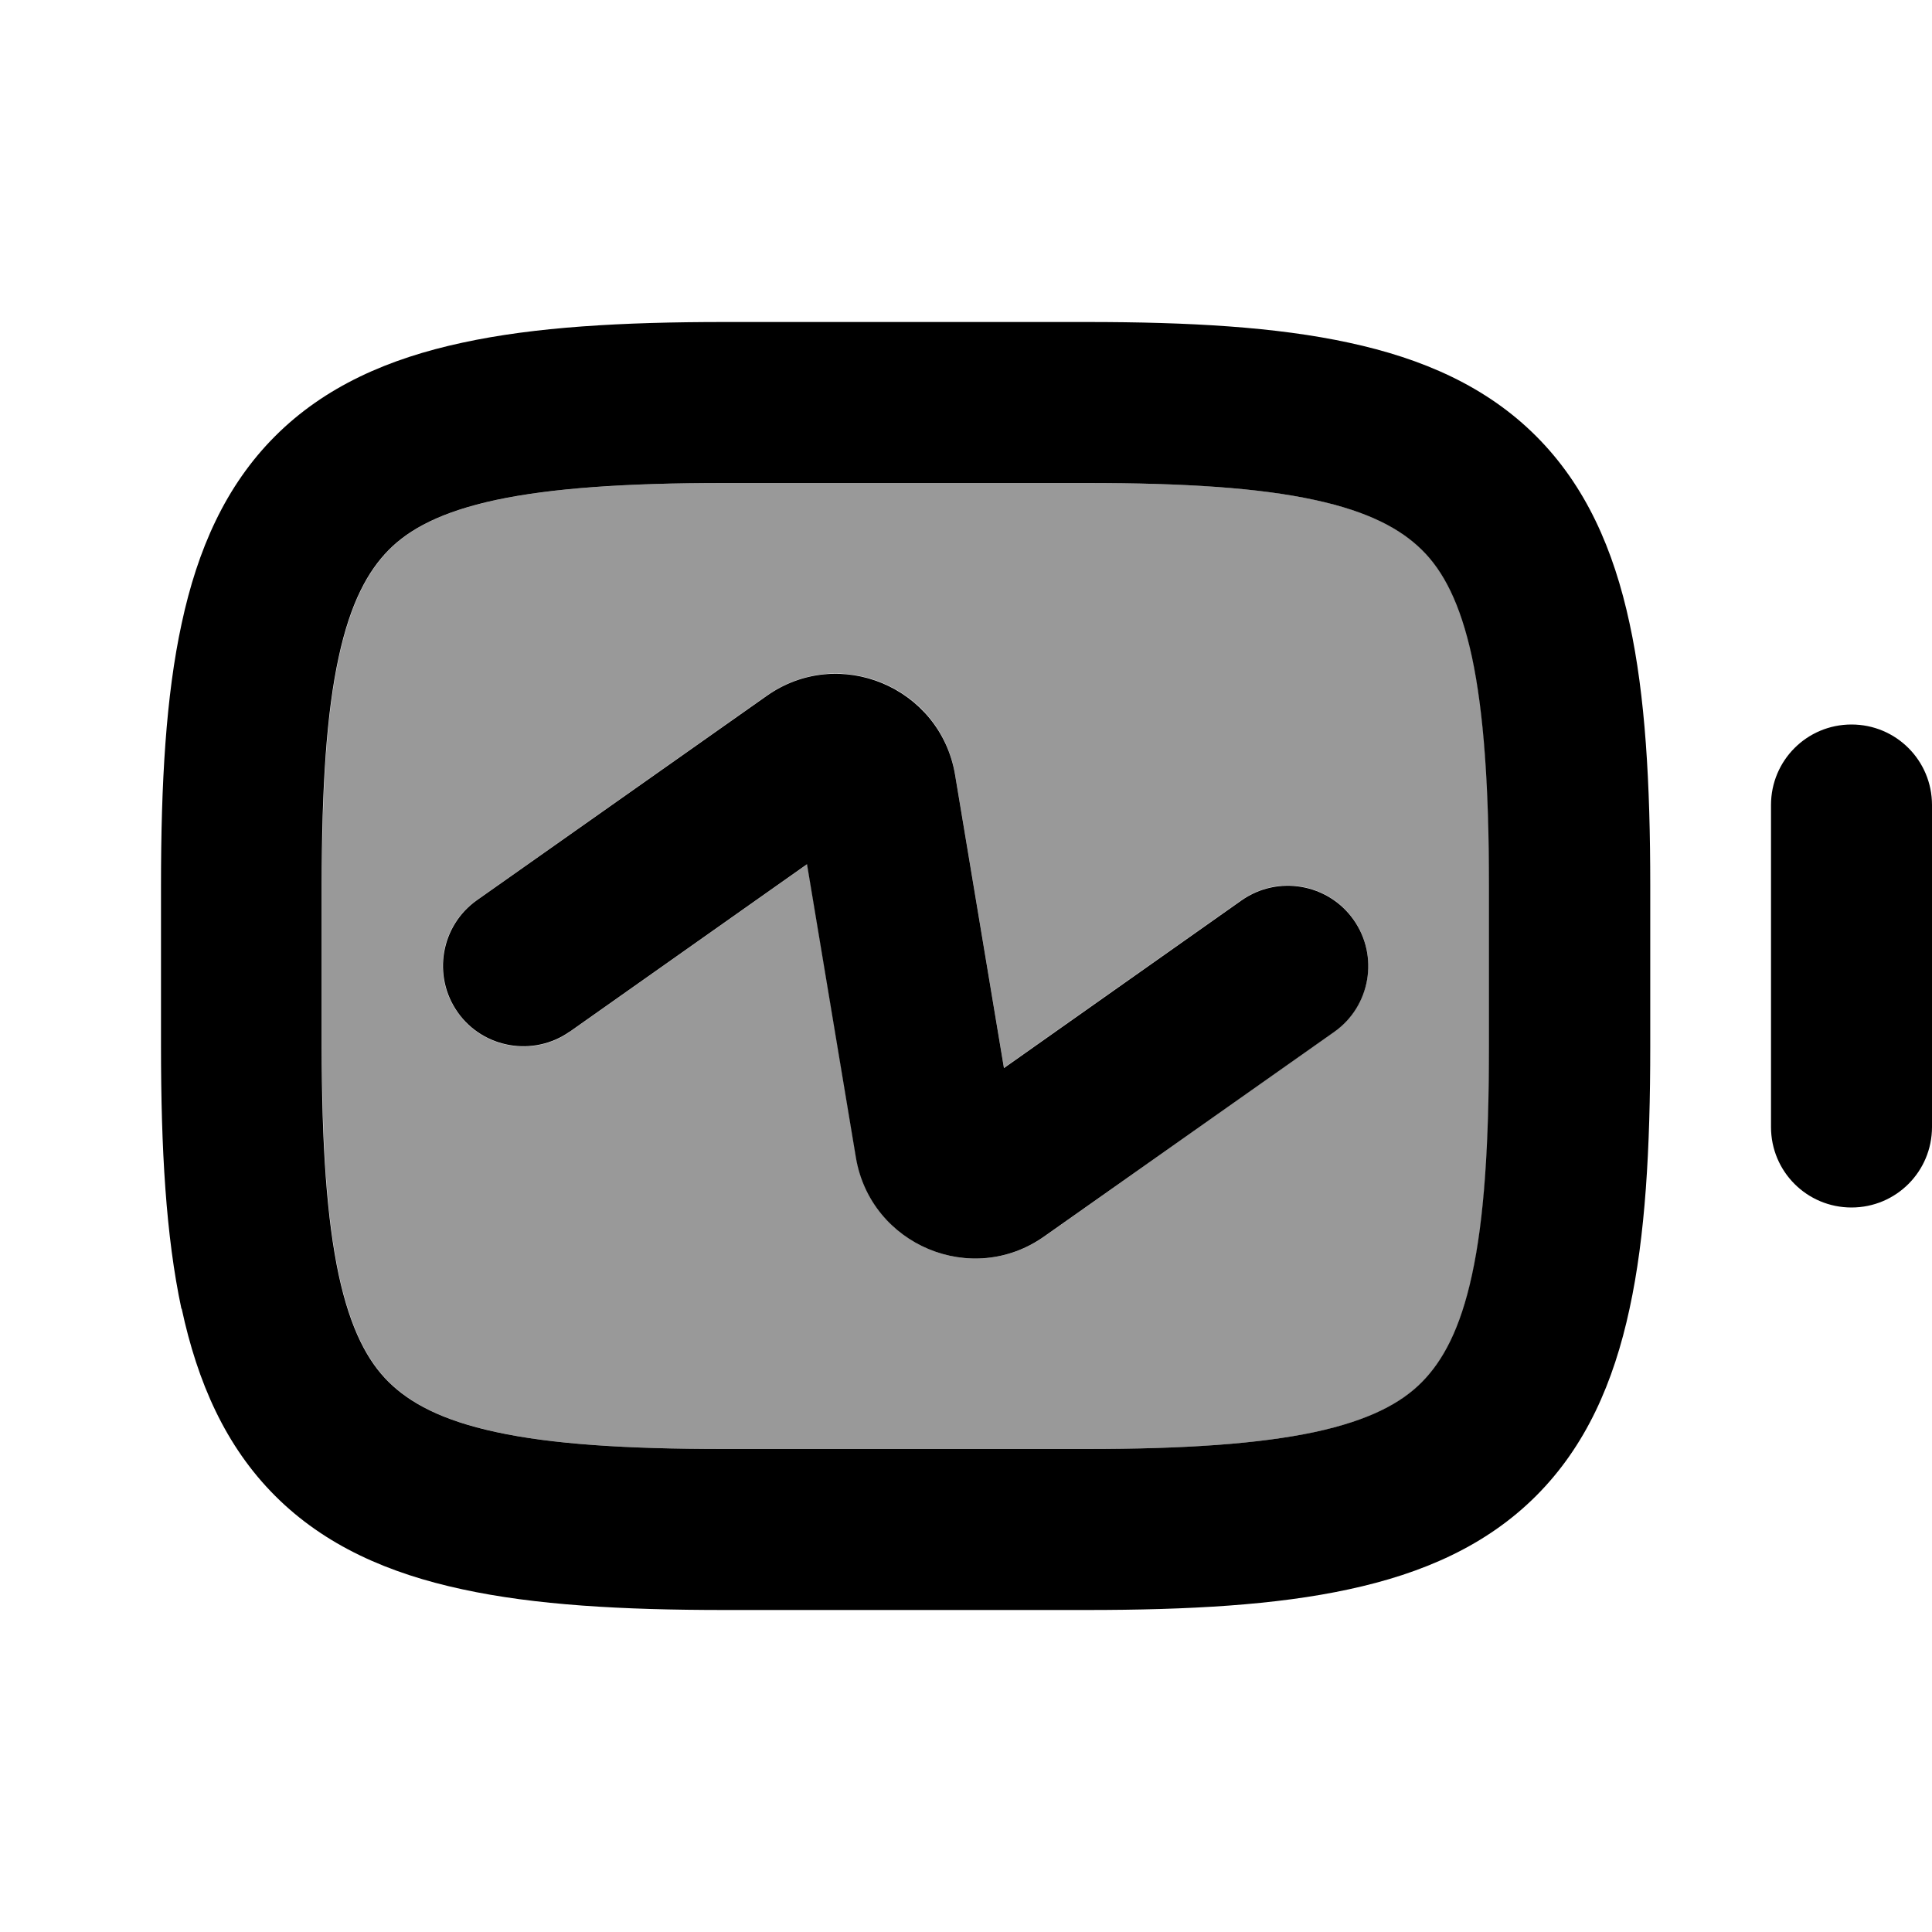 <svg xmlns="http://www.w3.org/2000/svg" viewBox="0 0 672 672"><!--! Font Awesome Pro 7.1.0 by @fontawesome - https://fontawesome.com License - https://fontawesome.com/license (Commercial License) Copyright 2025 Fonticons, Inc. --><path opacity=".4" fill="currentColor" d="M112 308L112 364C112 398.4 113.8 424.1 117.9 443.4C122 462.4 128 473.5 135.3 480.7C142.6 487.9 153.6 494 172.6 498.1C191.9 502.3 217.6 504 252 504L378 504C412.4 504 438.1 502.2 457.4 498.1C476.4 494 487.5 488 494.7 480.7C501.9 473.4 508 462.4 512.1 443.4C516.3 424.1 518 398.4 518 364L518 308C518 273.6 516.2 247.9 512.1 228.6C508 209.6 502 198.5 494.7 191.3C487.4 184.1 476.4 178 457.4 173.9C438.1 169.7 412.4 168 378 168L252 168C217.6 168 191.9 169.8 172.6 173.9C153.6 178 142.5 184 135.3 191.3C128.1 198.6 122 209.6 117.9 228.6C113.7 247.9 112 273.6 112 308zM159.1 352.1C150.2 339.5 153.2 322 165.8 313.1L266.6 242C291.9 224.1 327.2 238.9 332.2 269.4L349.2 371.4L431.8 313.1C444.4 304.2 461.9 307.2 470.8 319.8C479.7 332.4 476.7 349.9 464.1 358.8L363.4 430C338.1 447.9 302.8 433.1 297.8 402.6L280.8 300.6L198.2 358.9C185.6 367.8 168.1 364.8 159.2 352.2z"/><path fill="currentColor" d="M198.1 358.9L280.7 300.6L297.7 402.6C302.8 433.1 338.1 447.9 363.3 430L464.1 358.9C476.7 350 479.7 332.5 470.8 319.9C461.9 307.3 444.4 304.3 431.8 313.2L349.2 371.5L332.2 269.5C327.1 239 291.8 224.2 266.6 242.1L165.9 313.1C153.3 322 150.3 339.5 159.2 352.1C168.1 364.7 185.6 367.7 198.2 358.8zM63.1 455.2C57.7 429.9 56 399.6 56 364L56 308C56 272.4 57.7 242.1 63.2 216.8C68.7 191.2 78.4 169 95.7 151.7C113 134.4 135.2 124.7 160.8 119.2C186.1 113.7 216.4 112 252 112L378 112C413.6 112 443.9 113.7 469.2 119.2C494.8 124.7 517 134.4 534.3 151.7C551.6 169 561.3 191.2 566.8 216.8C572.3 242.1 574 272.5 574 308L574 364C574 399.6 572.3 429.9 566.8 455.2C561.3 480.8 551.6 503 534.3 520.3C517 537.6 494.8 547.3 469.2 552.8C443.9 558.3 413.5 560 378 560L252 560C216.4 560 186.1 558.3 160.8 552.8C135.2 547.3 113 537.6 95.7 520.3C78.4 503 68.7 480.8 63.2 455.2zM172.5 498.1C191.8 502.3 217.5 504 251.9 504L377.9 504C412.3 504 438 502.2 457.3 498.1C476.3 494 487.4 488 494.6 480.7C501.8 473.4 507.9 462.4 512 443.4C516.2 424.1 517.9 398.4 517.9 364L517.9 308C517.9 273.6 516.1 247.9 512 228.6C507.9 209.6 501.9 198.5 494.6 191.3C487.3 184.1 476.3 178 457.3 173.9C438 169.7 412.3 168 377.9 168L251.9 168C217.5 168 191.8 169.8 172.5 173.9C153.5 178 142.4 184 135.2 191.3C128 198.6 121.9 209.6 117.8 228.6C113.6 247.9 111.9 273.6 111.9 308L111.9 364C111.9 398.4 113.7 424.1 117.8 443.4C121.9 462.4 127.9 473.5 135.2 480.7C142.5 487.9 153.5 494 172.5 498.1zM644 252C659.5 252 672 264.5 672 280L672 392C672 407.5 659.5 420 644 420C628.5 420 616 407.5 616 392L616 280C616 264.5 628.5 252 644 252z"/></svg>